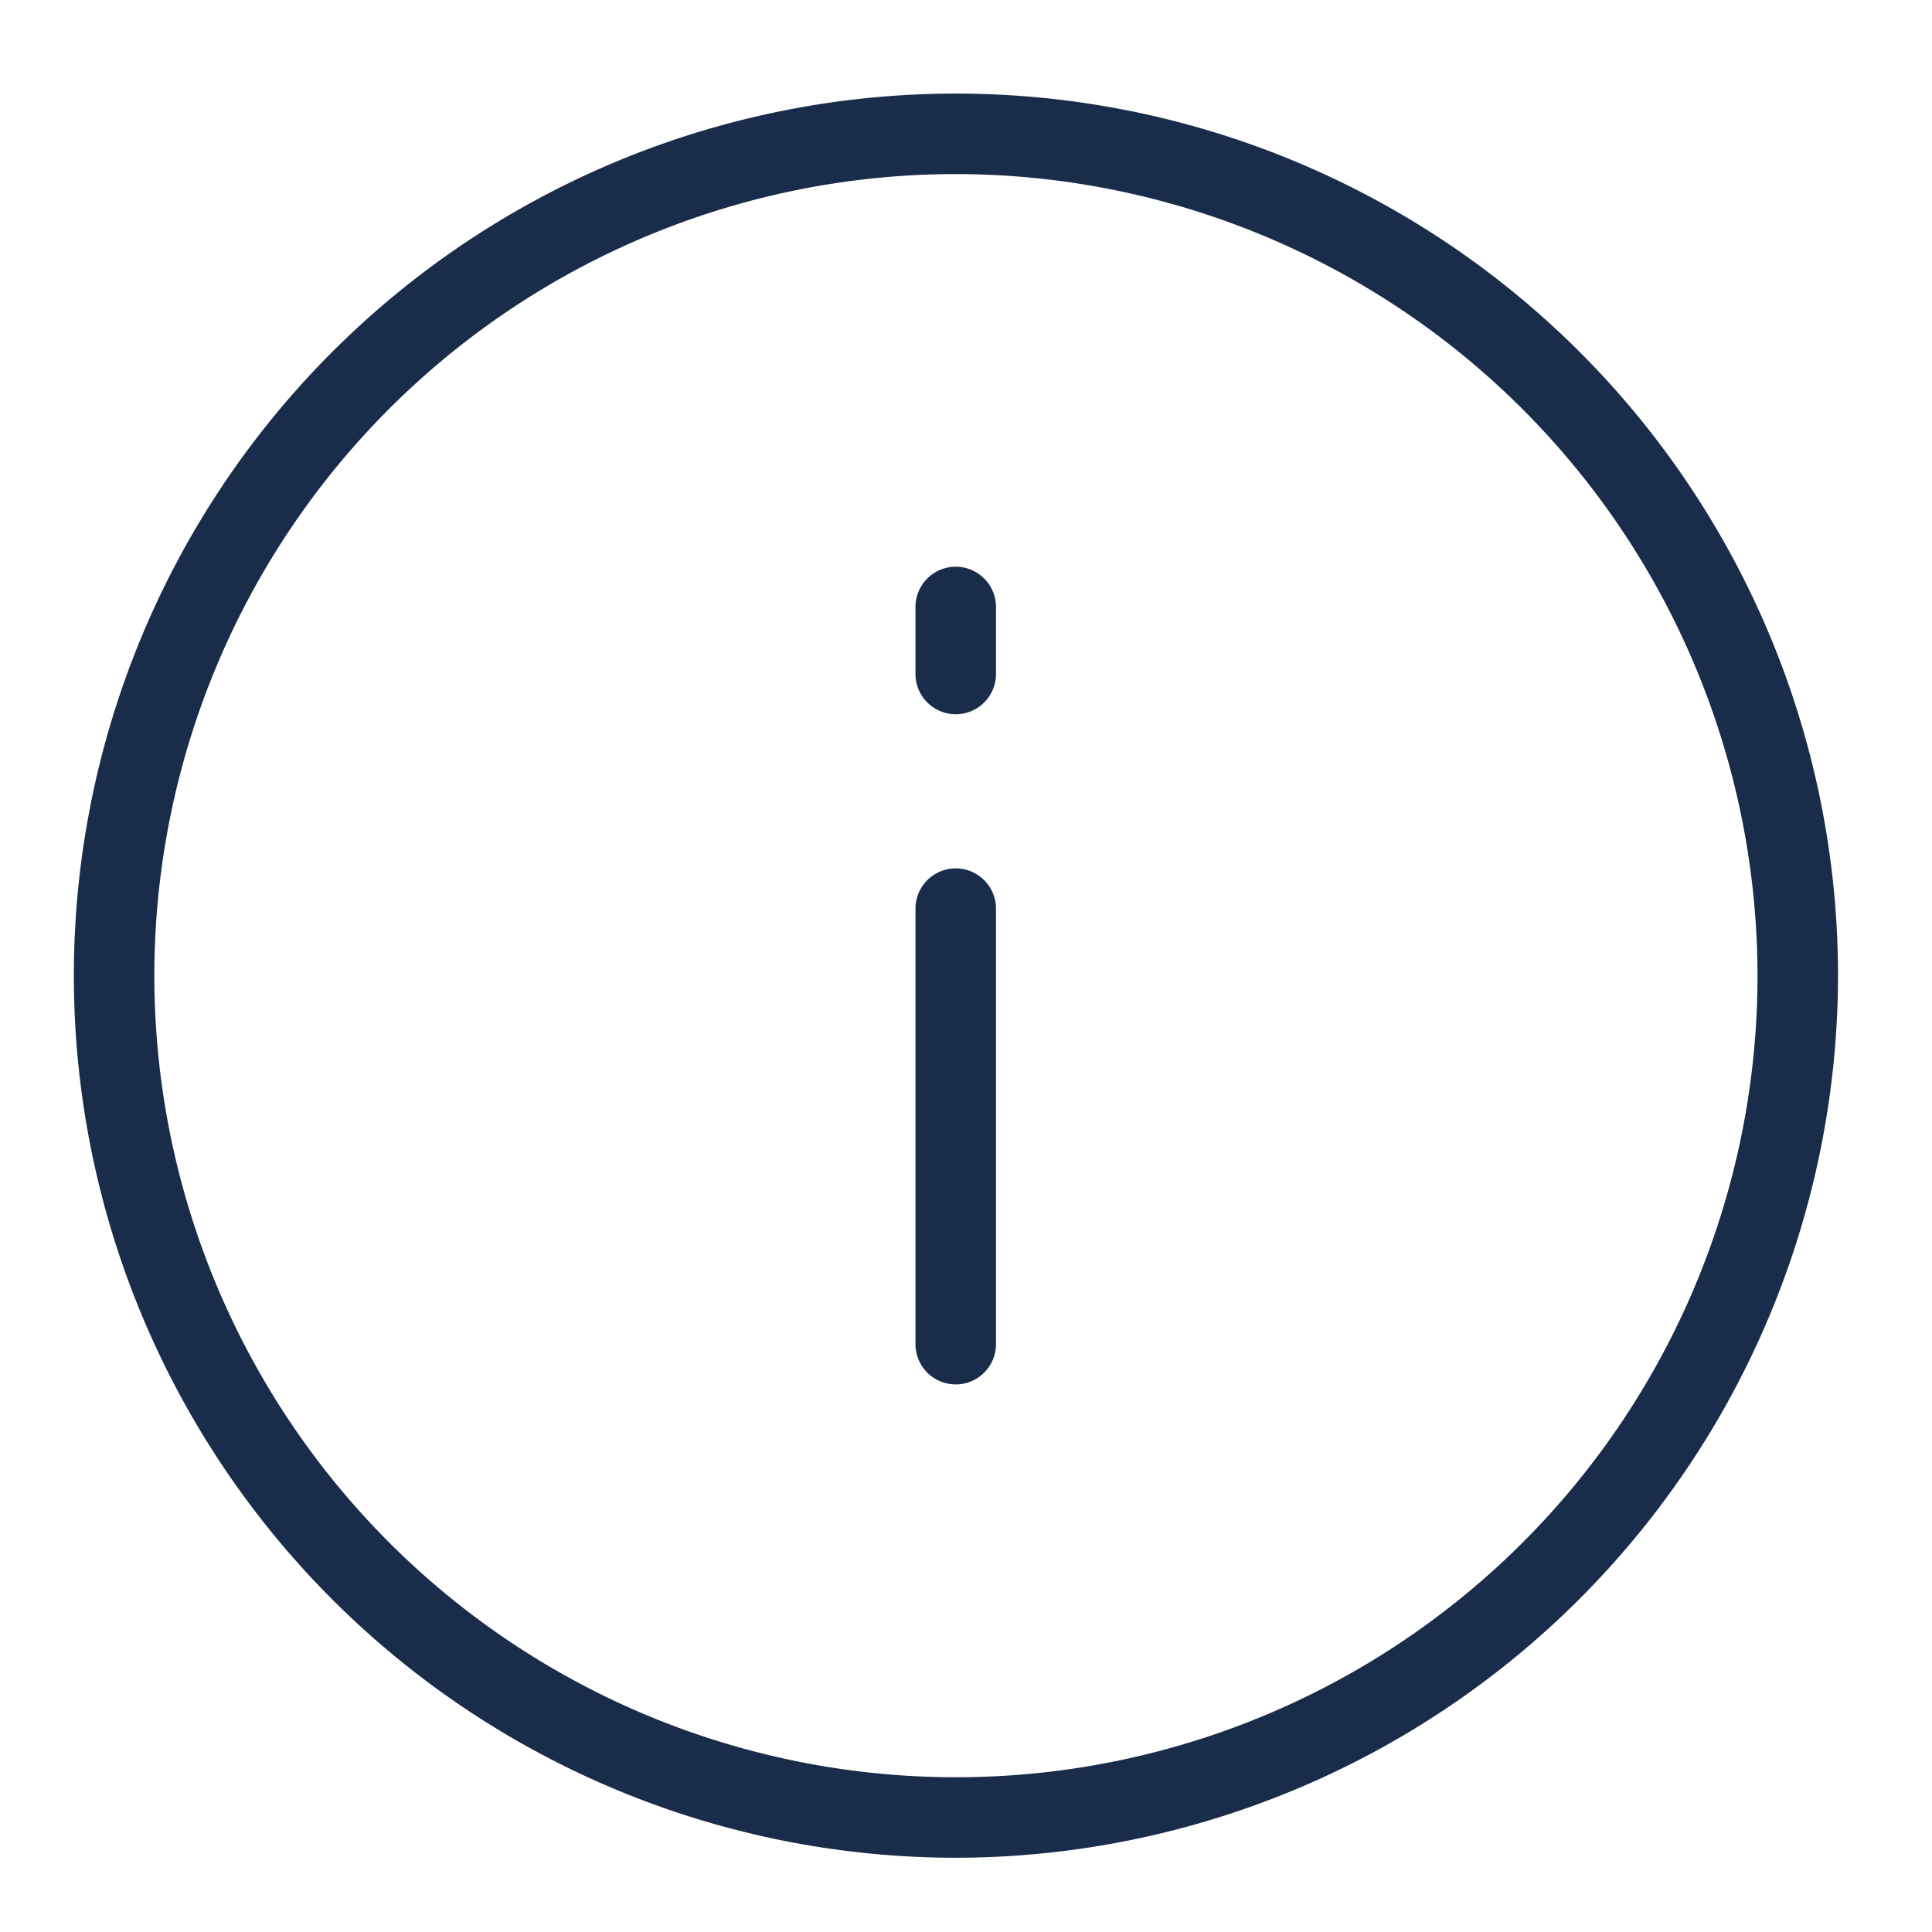 <svg id="Layer_1" data-name="Layer 1" xmlns="http://www.w3.org/2000/svg" viewBox="0 0 96 96"><defs><style>.cls-1{fill:#192c4a;}</style></defs><path class="cls-1" d="M47.49,92.31A43.83,43.83,0,1,1,91.33,48.48,43.88,43.88,0,0,1,47.49,92.31Zm0-83.66A39.83,39.83,0,1,0,87.33,48.48,39.87,39.87,0,0,0,47.49,8.65Z"/><path class="cls-1" d="M47.49,68.79a2,2,0,0,1-2-2V45.15a2,2,0,0,1,4,0V66.79A2,2,0,0,1,47.49,68.79Z"/><path class="cls-1" d="M47.49,35.49a2,2,0,0,1-2-2V30.16a2,2,0,0,1,4,0v3.33A2,2,0,0,1,47.49,35.49Z"/></svg>